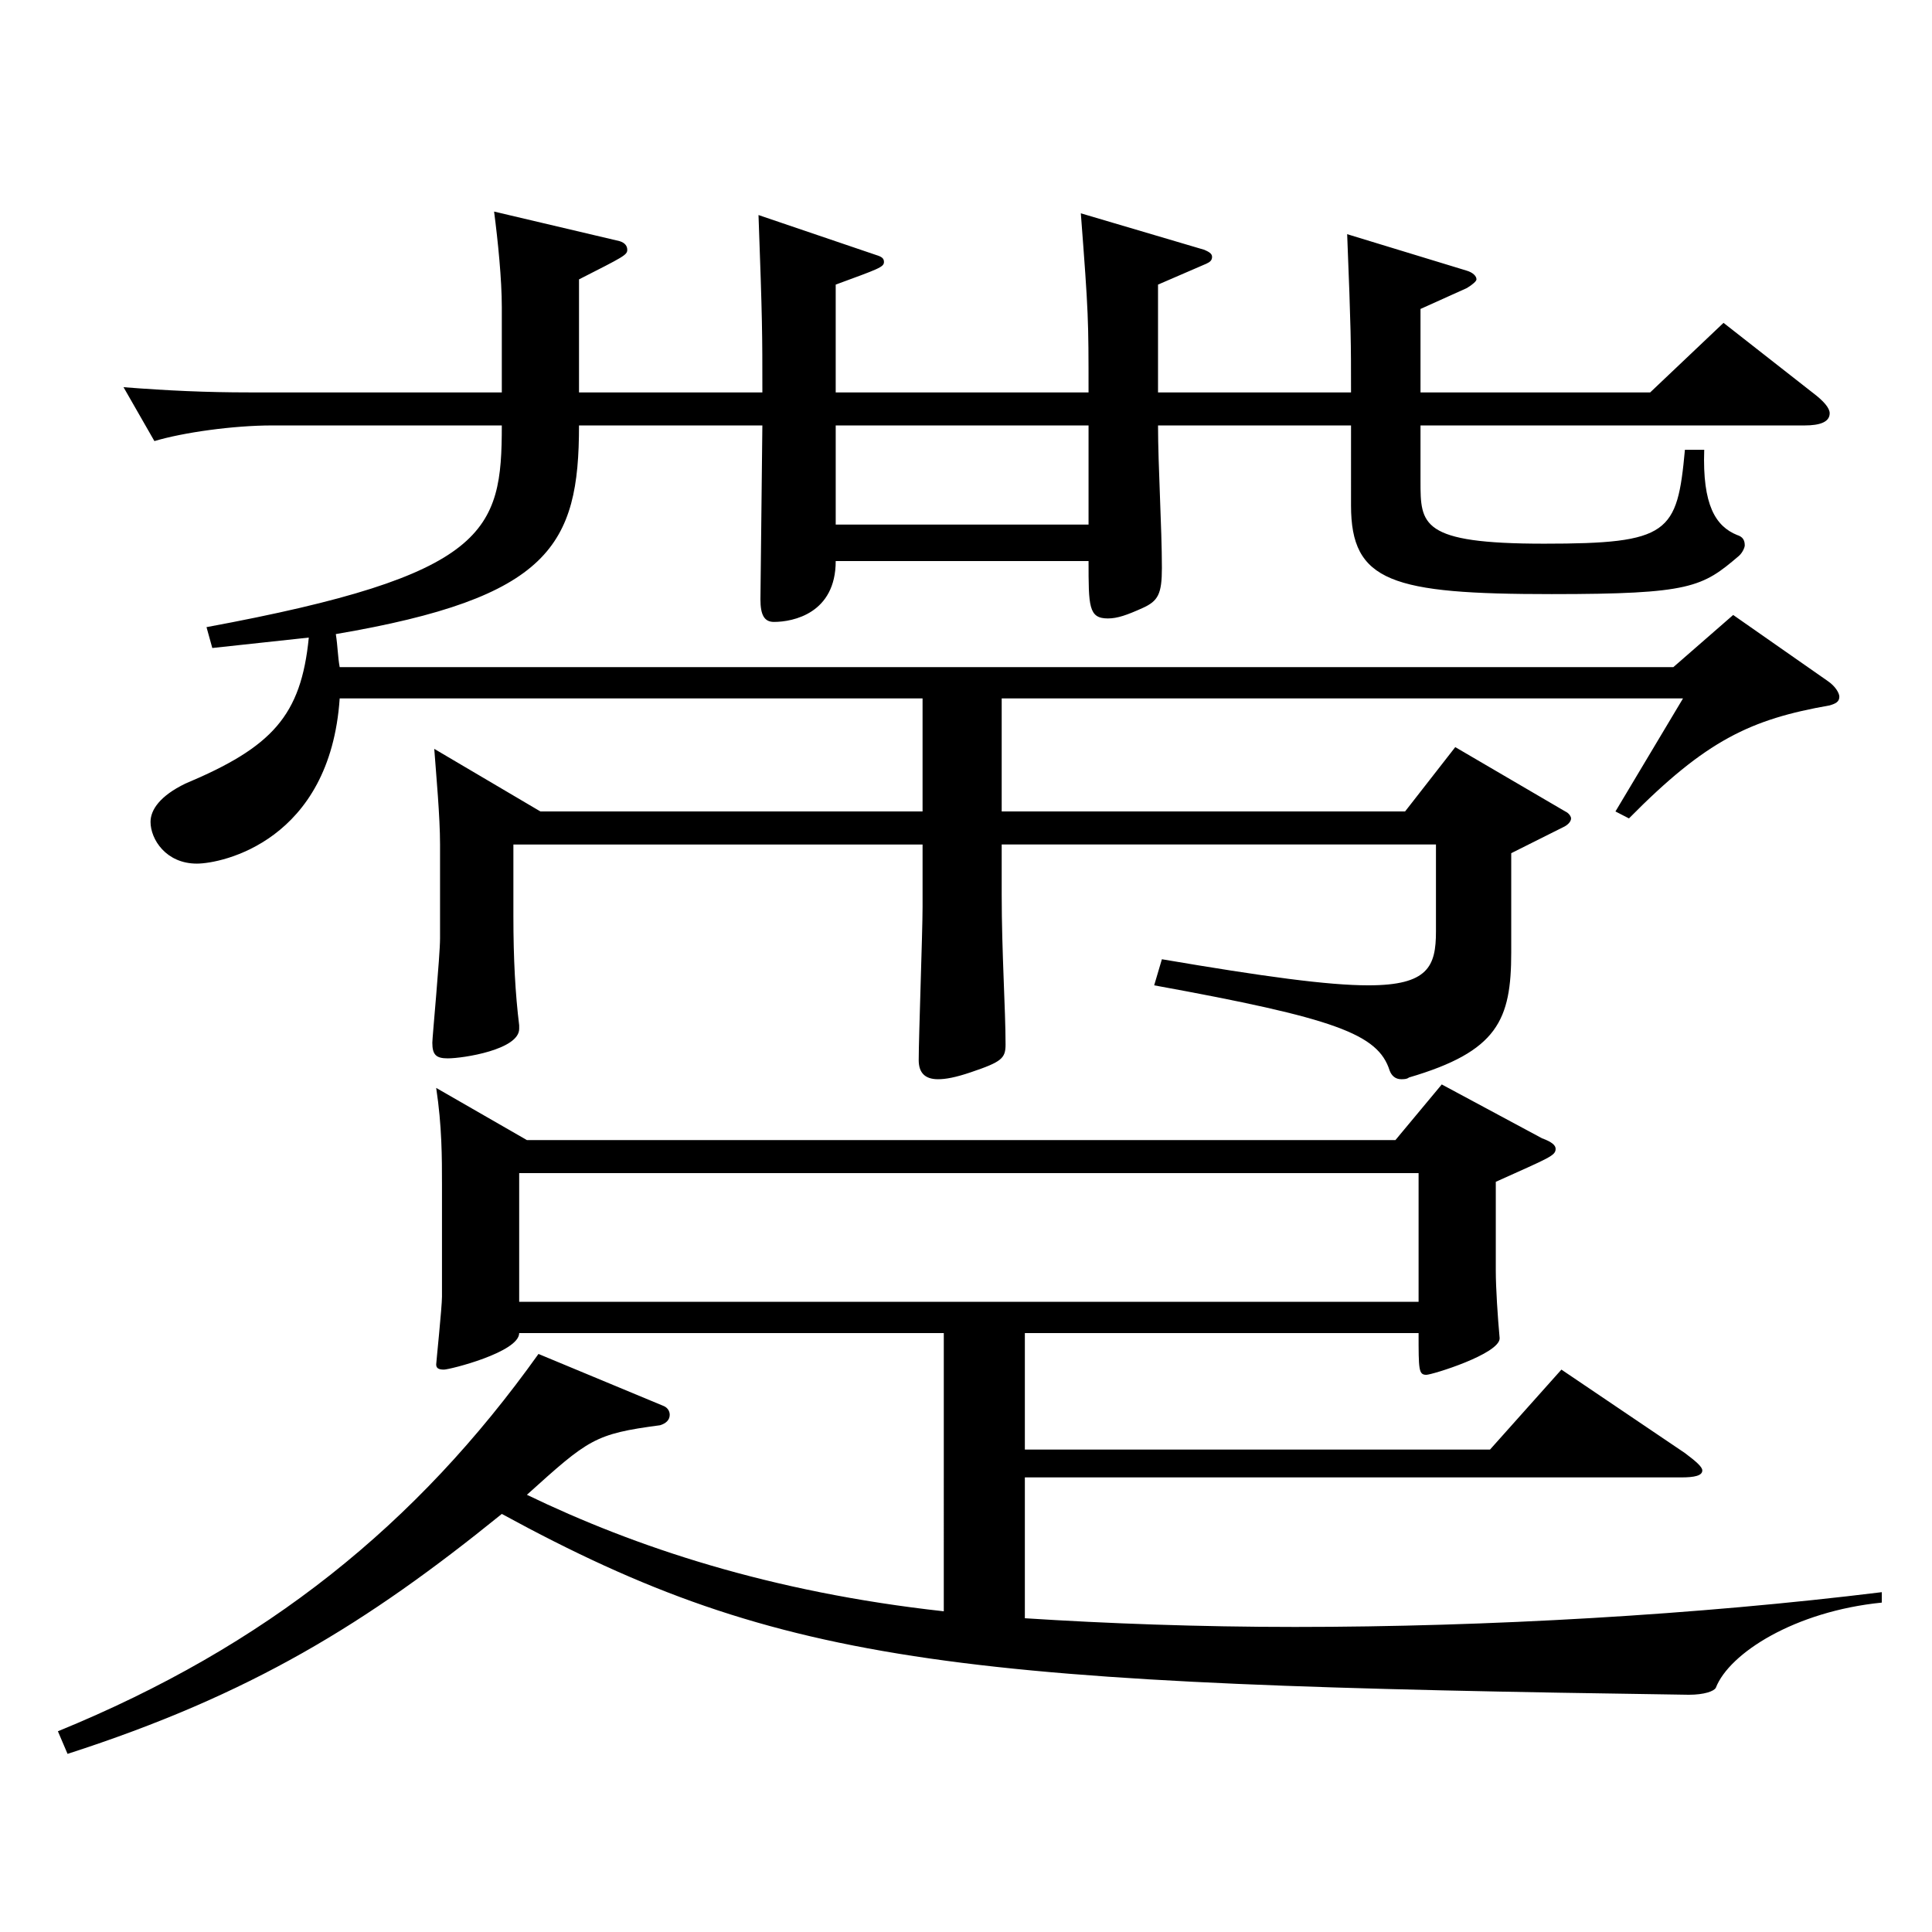 <?xml version="1.0" encoding="utf-8"?>
<!-- Generator: Adobe Illustrator 16.0.0, SVG Export Plug-In . SVG Version: 6.00 Build 0)  -->
<!DOCTYPE svg PUBLIC "-//W3C//DTD SVG 1.1//EN" "http://www.w3.org/Graphics/SVG/1.1/DTD/svg11.dtd">
<svg version="1.1" id="图层_1" xmlns="http://www.w3.org/2000/svg" xmlns:xlink="http://www.w3.org/1999/xlink" x="0px" y="0px"
	 width="1000px" height="1000px" viewBox="0 0 1000 1000" enable-background="new 0 0 1000 1000" xml:space="preserve">
<path d="M272.724,590.105h449.547l23.976-28.8l51.947,27.9c4.995,1.8,6.993,3.6,6.993,5.399c0,3.6-2.997,4.5-30.969,17.1v45.9
	c0,9,0.999,24.3,1.998,35.1c0,8.1-34.965,18.899-37.962,18.899c-3.996,0-3.996-2.699-3.996-21.6H530.464v60.3h240.757l36.963-41.399
	l63.936,43.199c5.994,4.5,8.991,7.2,8.991,9c0,2.7-3.996,3.6-10.989,3.6H530.464v72.899c41.957,2.7,89.909,4.5,139.858,4.5
	c99.899,0,208.79-6.3,303.694-17.999v5.399c-44.955,4.5-78.921,26.1-85.914,44.1c-0.999,1.8-5.993,3.601-13.985,3.601
	c-375.621-5.4-467.529-13.5-614.381-93.6c-69.93,56.699-129.869,93.6-224.773,124.199l-4.995-11.7
	c107.892-44.1,185.813-107.1,248.749-195.299l64.935,27c1.998,0.9,2.997,2.7,2.997,4.5c0,2.7-1.998,4.5-4.995,5.4
	c-33.965,4.5-36.962,7.199-68.93,35.999c55.943,27,125.873,50.4,215.782,60.3V690.005H268.728c0,9.9-35.964,18.9-38.961,18.9
	s-3.996-0.9-3.996-2.7c0-0.9,2.997-29.7,2.997-35.1v-57.6c0-14.4,0-30.601-2.997-50.4L272.724,590.105z M699.293,220.208h-99.899
	c0,20.7,1.998,53.1,1.998,73.8c0,13.5-1.998,17.1-9.989,20.699c-7.992,3.601-12.987,5.4-17.982,5.4c-9.989,0-9.989-6.3-9.989-29.7
	H432.563c0,27-21.979,31.5-31.968,31.5c-4.995,0-6.993-3.6-6.993-11.7l0.999-89.999h-94.904c0,62.1-14.985,89.1-125.873,107.999
	c0.999,6.301,0.999,11.7,1.998,17.101h690.304l30.969-27l48.951,34.199c3.995,2.7,5.993,6.301,5.993,8.101
	c0,2.7-1.998,3.6-4.994,4.5c-40.959,7.199-63.936,18-103.896,58.499l-6.993-3.6l34.965-58.5H518.476v58.5h208.789l25.975-33.3
	l56.942,33.3c1.998,0.9,2.997,2.7,2.997,3.6c0,1.8-1.998,3.601-3.996,4.5l-26.973,13.5v51.3c0,35.1-6.993,51.3-52.947,64.8
	c-0.999,0.899-2.997,0.899-3.996,0.899c-2.996,0-4.994-1.8-5.993-4.5c-5.994-18.899-27.972-26.999-121.878-44.1l3.996-13.5
	c52.947,9,85.914,13.5,106.893,13.5c30.969,0,34.965-9.899,34.965-27.899v-45H518.476v26.1c0,29.7,1.998,59.4,1.998,77.399
	c0,7.2-1.998,9-17.982,14.4c-7.991,2.7-12.986,3.6-16.982,3.6c-6.993,0-9.99-3.6-9.99-9.899c0-11.7,1.998-66.6,1.998-79.199v-32.4
	H265.73v36.9c0,22.499,0.999,40.499,2.997,56.699v1.8c0,10.8-28.971,15.3-36.963,15.3c-5.994,0-7.992-1.8-7.992-8.1
	c0-2.7,3.996-45,3.996-54v-48.6c0-14.399-1.998-36-2.997-49.499l54.944,32.399h197.801v-58.5H175.821
	c-4.995,73.8-60.938,85.5-73.926,85.5c-15.984,0-23.976-12.601-23.976-21.601c0-6.3,4.995-13.499,17.981-19.8
	c44.955-18.899,59.939-35.1,63.936-75.599l-49.949,5.399l-2.997-10.8c145.853-27,152.846-49.5,152.846-104.399h-118.88
	c-19.98,0-45.954,3.6-60.938,8.1l-15.984-27.899c22.977,1.8,42.957,2.7,64.935,2.7h130.868v-44.1c0-14.4-1.998-34.2-3.996-49.5
	l64.935,15.3c2.997,0.9,3.996,2.7,3.996,4.5c0,2.7-1.998,3.6-24.975,15.3v58.5h94.904c0-30.601,0-36.9-1.998-91.8l60.938,20.7
	c2.997,0.899,3.996,1.8,3.996,3.6c0,2.7-2.997,3.6-24.975,11.7v55.8h130.868c0-37.8,0-40.5-3.996-92.7l63.936,18.9
	c1.998,0.9,3.996,1.8,3.996,3.6c0,1.801-0.999,2.7-2.997,3.601l-24.976,10.8v55.8h99.899c0-26.101,0-31.5-1.998-81.899
	l61.938,18.899c2.997,0.9,4.995,2.7,4.995,4.5c0,0.9-1.998,2.7-4.995,4.5l-23.976,10.8v43.2h118.88l37.962-36l45.954,36
	c5.994,4.5,8.991,8.1,8.991,10.8c0,4.5-4.995,6.3-12.987,6.3h-198.8v28.8c0,22.5,0,32.4,63.936,32.4
	c64.935,0,68.931-5.4,72.927-48.601h9.99c-0.999,28.8,5.993,39.601,16.982,44.101c2.997,0.899,3.996,2.699,3.996,5.399
	c0,0.9-0.999,3.601-2.997,5.4c-18.98,16.199-24.975,19.8-96.902,19.8c-82.916,0-103.896-6.3-103.896-45.9V220.208z M734.258,673.805
	v-66.6h-465.53v66.6H734.258z M563.431,220.208H432.563v51.3h130.868V220.208z"/>
</svg>
